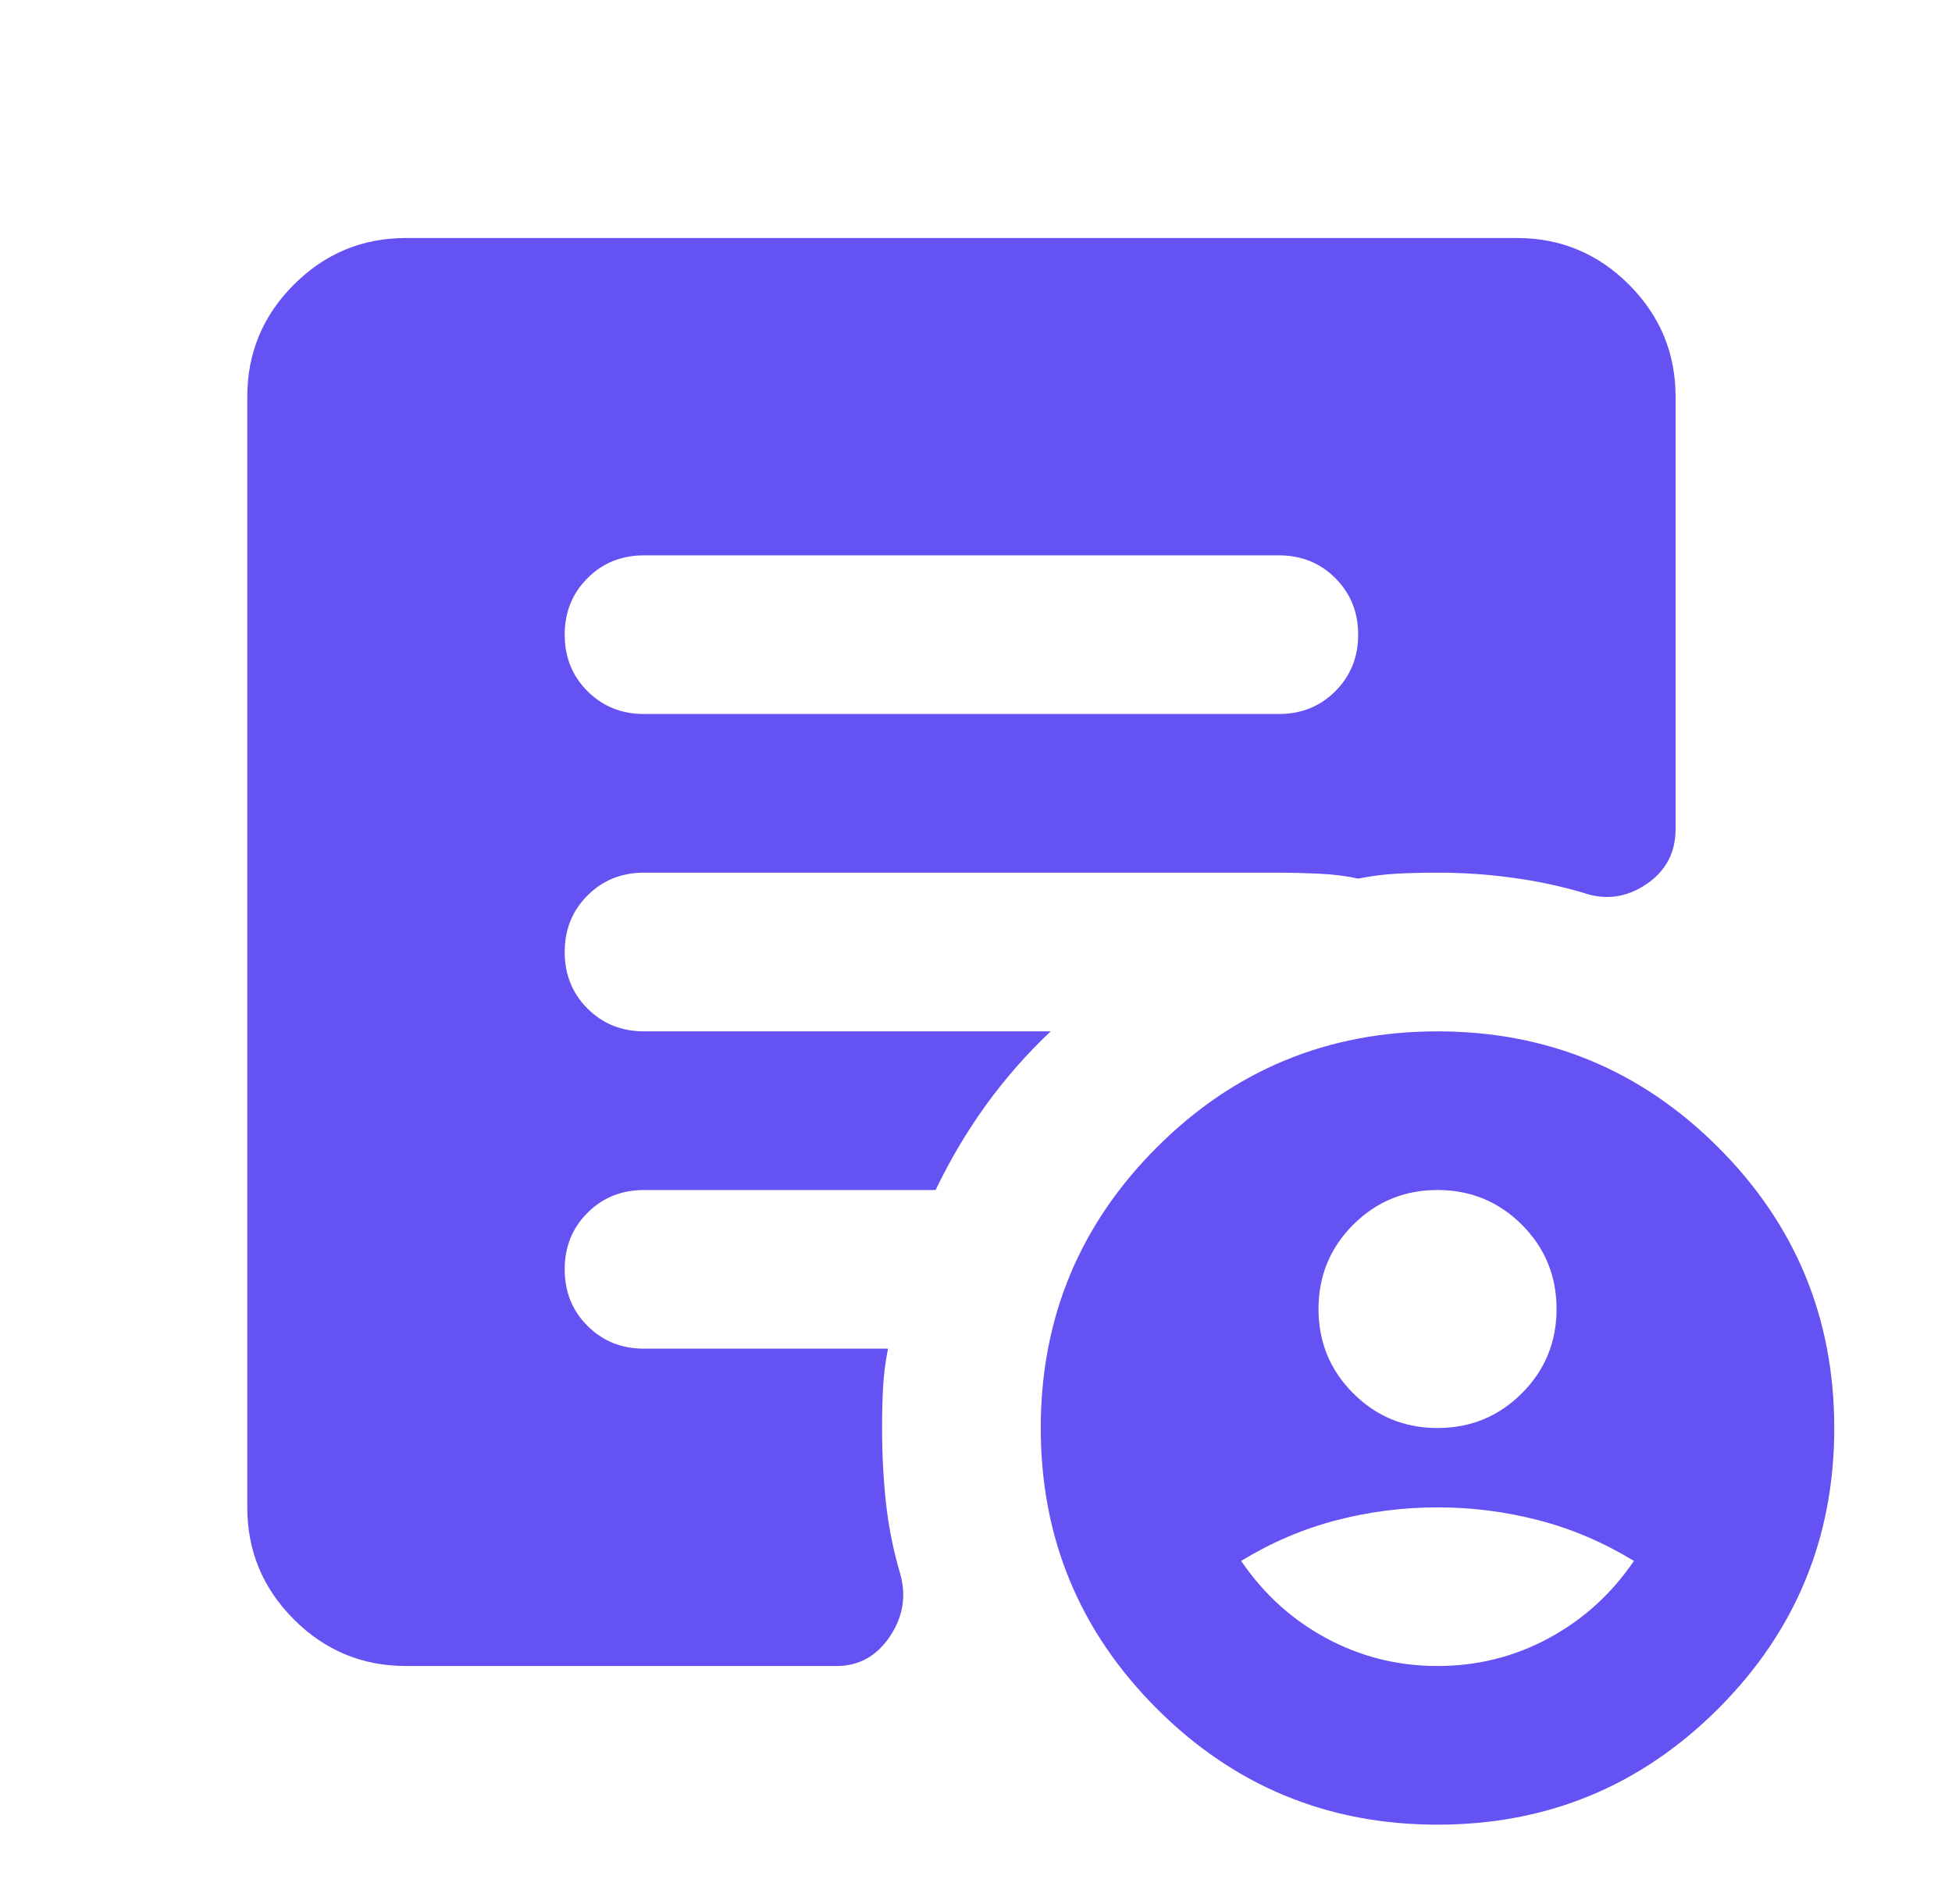 <svg width="41" height="40" viewBox="0 0 41 40" fill="none" xmlns="http://www.w3.org/2000/svg">
<path d="M30.194 30C30.888 30 31.479 29.757 31.965 29.271C32.451 28.785 32.694 28.194 32.694 27.5C32.694 26.806 32.451 26.215 31.965 25.729C31.479 25.243 30.888 25 30.194 25C29.499 25 28.909 25.243 28.423 25.729C27.937 26.215 27.694 26.806 27.694 27.5C27.694 28.194 27.937 28.785 28.423 29.271C28.909 29.757 29.499 30 30.194 30ZM30.194 35C31.027 35 31.805 34.806 32.527 34.417C33.249 34.028 33.847 33.486 34.319 32.792C33.68 32.403 33.013 32.118 32.319 31.938C31.624 31.757 30.916 31.667 30.194 31.667C29.472 31.667 28.763 31.757 28.069 31.938C27.374 32.118 26.708 32.403 26.069 32.792C26.541 33.486 27.138 34.028 27.86 34.417C28.583 34.806 29.36 35 30.194 35ZM30.194 38.333C27.888 38.333 25.923 37.521 24.298 35.896C22.673 34.271 21.86 32.306 21.86 30C21.86 27.694 22.673 25.729 24.298 24.104C25.923 22.479 27.888 21.667 30.194 21.667C32.499 21.667 34.465 22.479 36.09 24.104C37.715 25.729 38.527 27.694 38.527 30C38.527 32.306 37.715 34.271 36.09 35.896C34.465 37.521 32.499 38.333 30.194 38.333ZM13.527 15H26.86C27.333 15 27.729 14.84 28.048 14.521C28.367 14.201 28.527 13.806 28.527 13.333C28.527 12.861 28.367 12.465 28.048 12.146C27.729 11.826 27.333 11.667 26.86 11.667H13.527C13.055 11.667 12.659 11.826 12.34 12.146C12.02 12.465 11.861 12.861 11.861 13.333C11.861 13.806 12.02 14.201 12.34 14.521C12.659 14.84 13.055 15 13.527 15ZM8.527 35C7.611 35 6.826 34.674 6.173 34.021C5.52 33.368 5.194 32.583 5.194 31.667V8.333C5.194 7.417 5.52 6.632 6.173 5.979C6.826 5.326 7.611 5 8.527 5H31.86C32.777 5 33.562 5.326 34.215 5.979C34.867 6.632 35.194 7.417 35.194 8.333V17.417C35.194 17.917 34.986 18.306 34.569 18.583C34.152 18.861 33.708 18.917 33.236 18.75C32.763 18.611 32.27 18.507 31.756 18.438C31.242 18.368 30.722 18.333 30.194 18.333C29.888 18.333 29.604 18.34 29.34 18.354C29.076 18.368 28.805 18.403 28.527 18.458C28.277 18.403 27.999 18.368 27.694 18.354C27.388 18.34 27.11 18.333 26.86 18.333H13.527C13.055 18.333 12.659 18.493 12.34 18.812C12.02 19.132 11.861 19.528 11.861 20C11.861 20.472 12.02 20.868 12.34 21.188C12.659 21.507 13.055 21.667 13.527 21.667H22.069C21.569 22.139 21.117 22.653 20.715 23.208C20.312 23.764 19.958 24.361 19.652 25H13.527C13.055 25 12.659 25.16 12.34 25.479C12.02 25.799 11.861 26.194 11.861 26.667C11.861 27.139 12.02 27.535 12.34 27.854C12.659 28.174 13.055 28.333 13.527 28.333H18.652C18.597 28.611 18.562 28.882 18.548 29.146C18.534 29.41 18.527 29.694 18.527 30C18.527 30.556 18.555 31.083 18.61 31.583C18.666 32.083 18.763 32.569 18.902 33.042C19.041 33.514 18.972 33.958 18.694 34.375C18.416 34.792 18.041 35 17.569 35H8.527Z" fill="#6552F3"/>
</svg>
